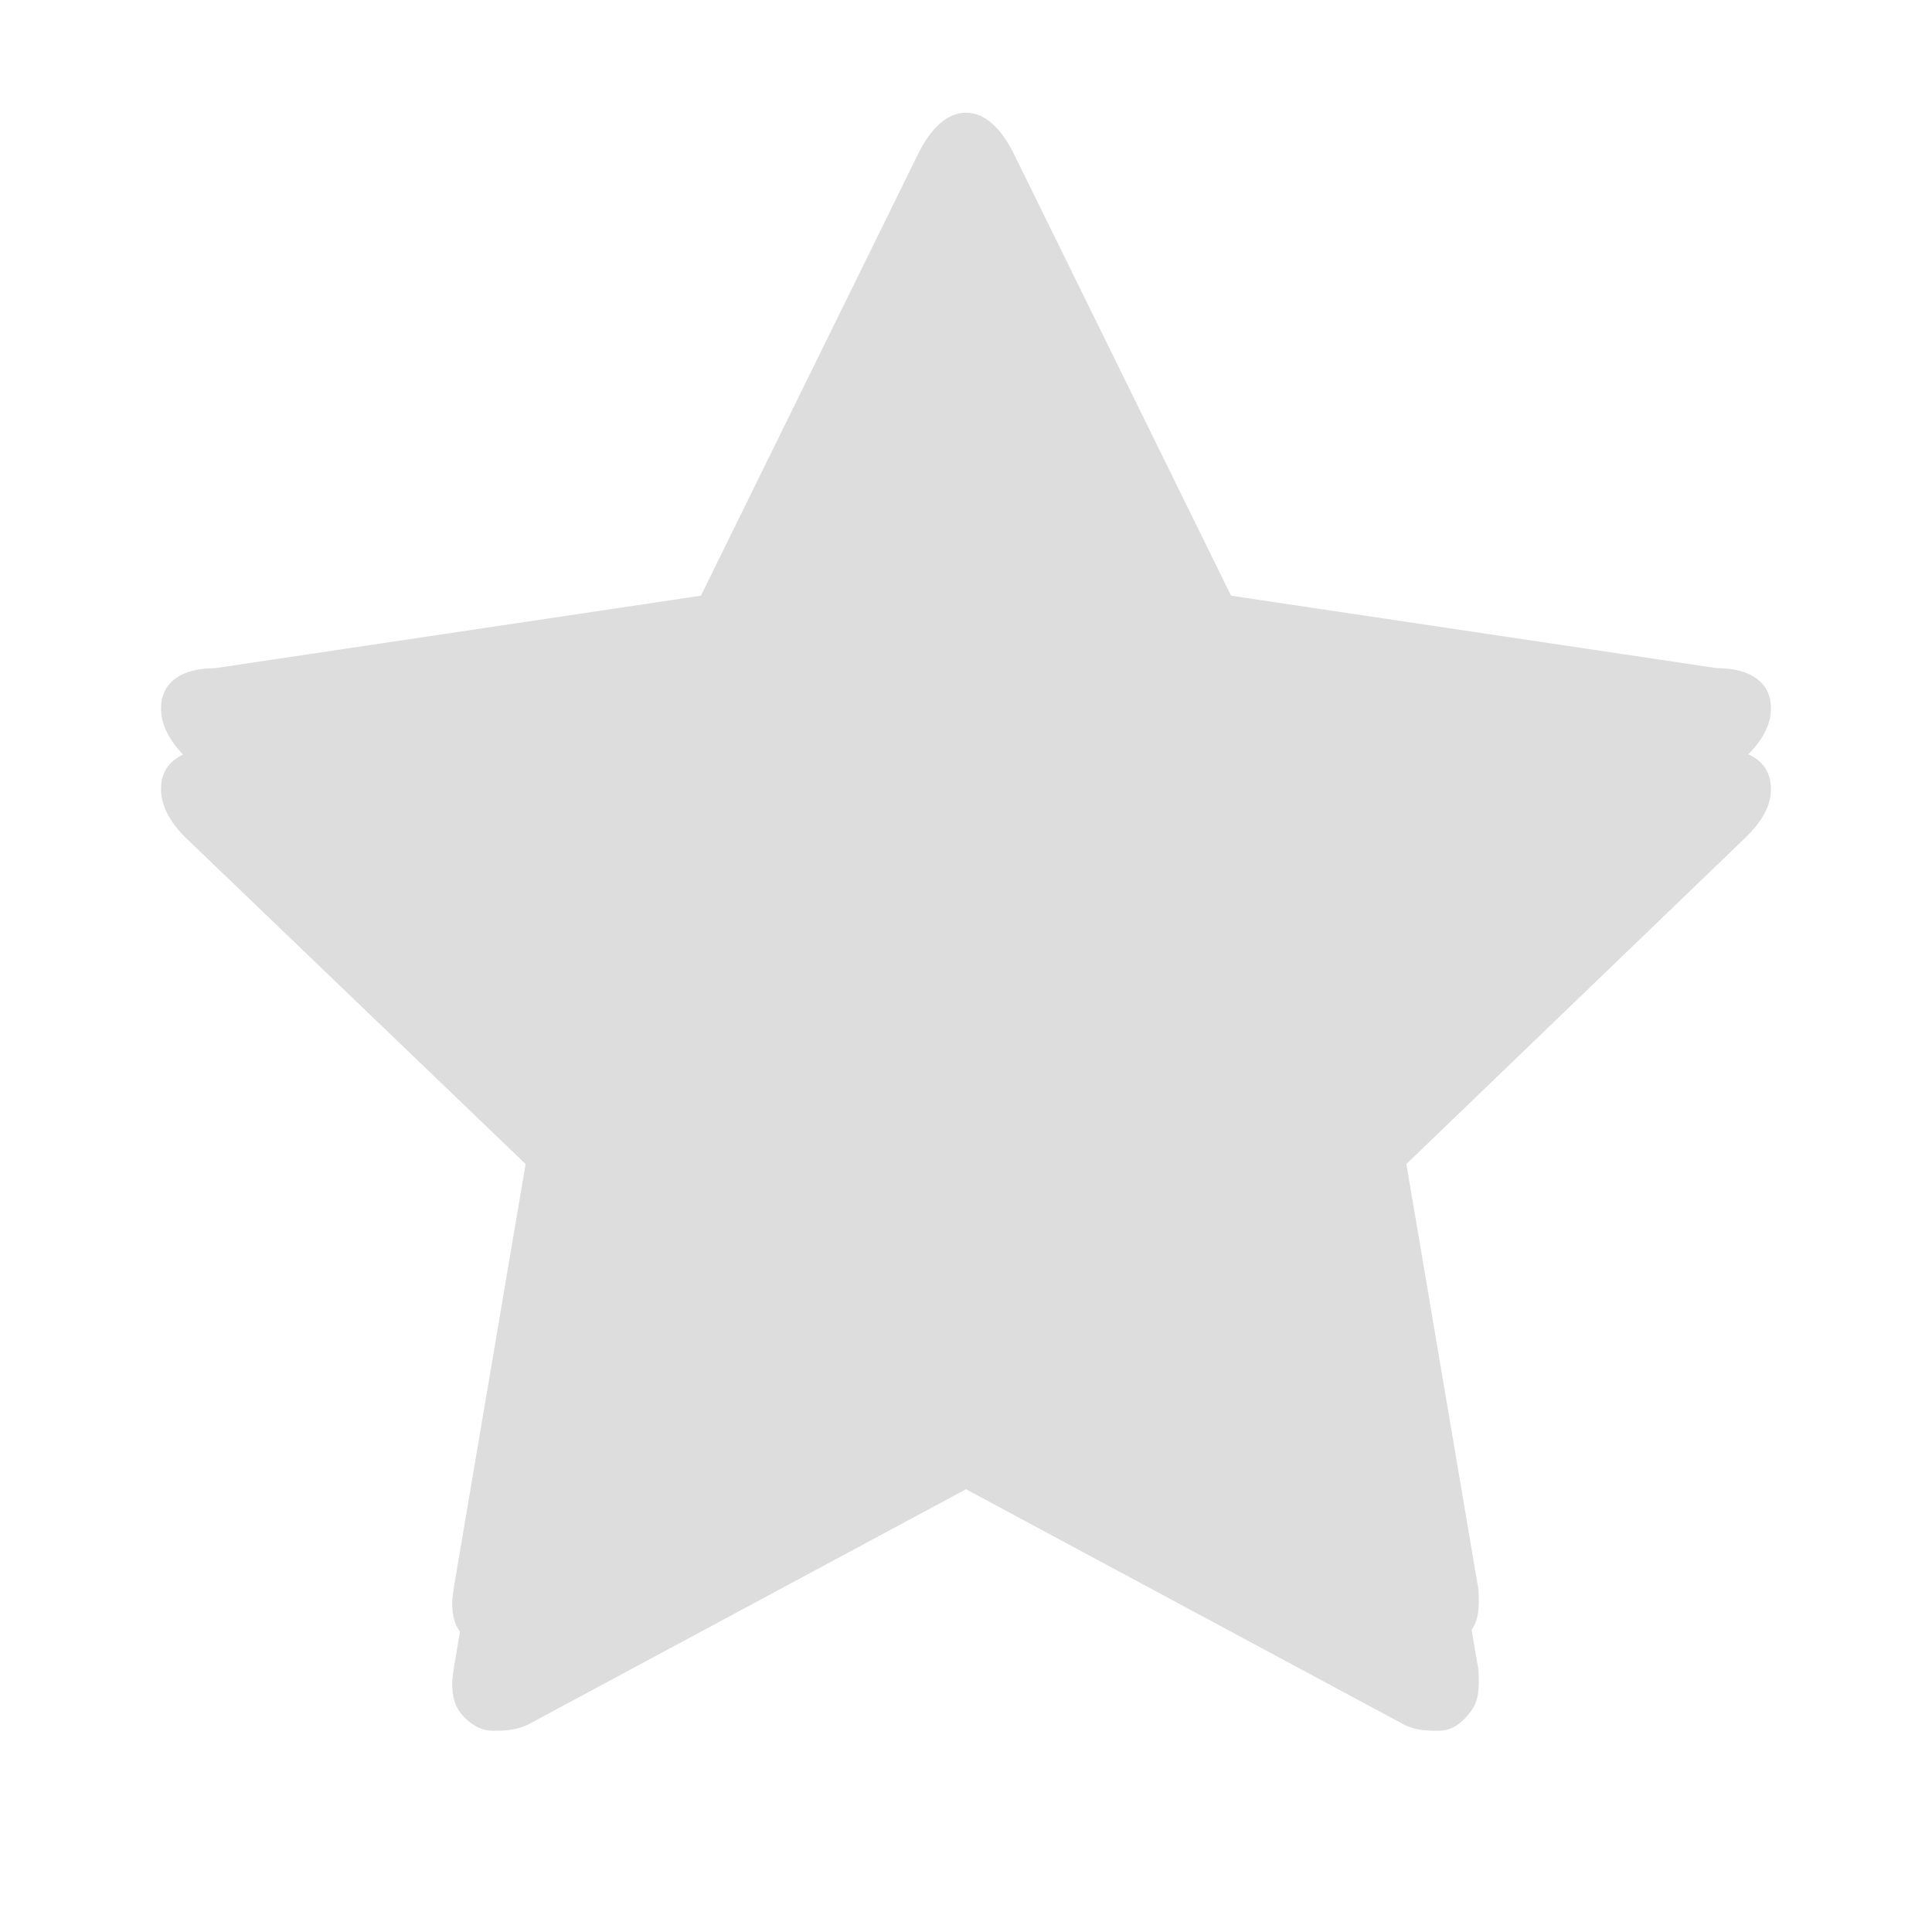 <?xml version="1.0" ?><svg height="24" version="1.1" width="24" xmlns="http://www.w3.org/2000/svg" xmlns:cc="http://creativecommons.org/ns#" xmlns:dc="http://purl.org/dc/elements/1.1/" xmlns:rdf="http://www.w3.org/1999/02/22-rdf-syntax-ns#"><g transform="translate(0 -1028.4)"><path d="m66.36 1121.6-0.636-0.7v-1.2-1.2l0.39-2.2c0.214-1.3 0.39-2.3 0.39-2.4s-0.13-0.1-0.524-0.3l-0.525-0.3-0.544-1.3c-0.3-0.8-0.547-1.4-0.549-1.5s0.091-0.3 0.215-0.4c0.218-0.4 0.22-0.4 0.22-0.8v-0.4h-0.516-0.597c-0.045-0.1-0.181-0.3-0.302-0.5l-0.219-0.5h-0.335l-0.334 0.1-1.149-0.7-1.149-0.6-0.36-0.5c-0.198-0.2-0.394-0.4-0.435-0.4-0.042-0.1-0.259-0.1-0.482-0.1h-0.407l-1.231-1.6-1.23-1.6 0.053-0.9 0.053-0.8-0.381-0.5c-0.209-0.3-0.416-0.6-0.458-0.6-0.054-0.1-0.149-0.1-0.303 0h-0.275c-0.028 0-0.125-0.2-0.216-0.4-0.173-0.3-0.163-0.4 0.056-0.4h0.119c0-0.1-1.009-1.1-1.14-1.2-0.057 0-0.44-0.1-0.852-0.2l-0.748-0.1-1.88 1c-1.034 0.5-1.893 0.9-1.908 0.9-0.015-0.1 0.24-0.3 0.567-0.7 0.328-0.3 0.595-0.6 0.595-0.6s-0.209-0.2-0.464-0.4c-0.256-0.2-0.475-0.4-0.488-0.4-0.013-0.1-0.111-0.7-0.218-1.4-0.178-1.2-0.187-1.3-0.114-1.4 0.044 0 0.411-0.2 0.816-0.4l0.737-0.4 3.78 0.4c2.079 0.2 3.833 0.4 3.896 0.4 0.098 0 0.107 0 0.055-0.1-0.034 0-0.308-0.2-0.609-0.4-0.302-0.2-0.575-0.4-0.609-0.5-0.05 0-0.032-0.2 0.097-0.7 0.087-0.4 0.183-0.7 0.213-0.7s1.811-0.7 3.957-1.6l3.903-1.5 1.122 0.1c1.623 0.1 1.885 0.1 1.868 0.2-0.008 0-0.575 0.7-1.259 1.4-0.684 0.8-1.26 1.5-1.281 1.5s-0.004 0.1 0.04 0.1c0.042 0.1 0.832 0.7 1.756 1.5 0.924 0.7 1.68 1.4 1.68 1.4s-0.249 0.3-0.553 0.7l-0.553 0.5-1.02-0.1c-0.561-0.1-1.039-0.3-1.063-0.3-0.026 0 0.001-0.3 0.067-0.6 0.06-0.3 0.097-0.6 0.081-0.6-0.022-0.1-0.105-0.1-0.344-0.1-0.174 0-0.33 0-0.346 0.1-0.016 0-0.095 0.2-0.174 0.4l-0.145 0.4 0.106 0.4c0.058 0.2 0.092 0.4 0.075 0.4h-0.654c-1.028-0.1-0.91-0.2-1.326 0.4-0.198 0.3-0.37 0.5-0.381 0.6-0.013 0 0.08 0.2 0.255 0.3 0.212 0.2 0.371 0.3 0.698 0.3 0.233 0.1 0.494 0.2 0.579 0.2 0.108 0.1 0.302 0.2 0.634 0.6 0.264 0.3 0.51 0.6 0.548 0.6 0.064 0 0.394-0.9 0.394-1.1 0 0-0.043-0.1-0.097-0.2-0.086-0.1-0.098-0.2-0.098-0.7s0.008-0.6 0.091-0.6c0.24 0 2.477 0.4 2.524 0.5 0.03 0 0.489 0.5 1.02 1.2 0.825 1 0.955 1.1 0.897 1.2-0.038 0-0.671 0.4-1.409 0.8-0.737 0.5-1.351 0.8-1.365 0.8-0.015 0-0.037 0.2-0.05 0.5l-0.025 0.4h-0.246c-0.24 0-0.251 0-0.479 0.2-0.191 0.2-0.228 0.3-0.207 0.4 0.105 0.5 0.149 0.4-0.478 1-0.375 0.3-0.565 0.5-0.565 0.5 0.001 0.1 0.055 0.3 0.122 0.5 0.172 0.6 0.174 0.5-0.157 0.5-0.278 0-0.28 0-0.465-0.3-0.332-0.4-0.225-0.4-1.171-0.4h-0.895c-0.075 0.1-0.654 1.1-0.654 1.2s0.659 0.7 0.783 0.7c0.059 0 0.269-0.1 0.467-0.2l0.359-0.2 0.2 0.1 0.2 0.1-0.039 0.3c-0.021 0.2-0.039 0.4-0.041 0.5l-0.002 0.2h0.251c0.138 0 0.272 0 0.298 0.1 0.026 0 0.073 0.2 0.106 0.4 0.094 0.6 0.023 0.5 0.702 0.5h0.594l0.555-0.2 0.555-0.3 0.396 0.2c0.362 0.1 0.462 0.1 1.138 0.2h0.79c0.026 0.1 0.069 0.3 0.094 0.5 0.029 0.3 0.073 0.5 0.114 0.5h0.611c0.301 0 0.558 0.1 0.572 0.1 0.015 0 0.053 0.2 0.085 0.5 0.033 0.3 0.088 0.5 0.126 0.5 0.047 0.1 0.188 0.1 0.445 0.1h0.376l1.084 0.7c0.596 0.4 1.083 0.8 1.083 0.8s-0.142 0.2-0.317 0.4c-0.174 0.2-0.317 0.4-0.318 0.4s-0.042 0.4-0.089 0.8l-0.087 0.6-0.246 0.3c-0.317 0.3-4.549 4.8-4.663 5-0.079 0.1-0.08 0.1-0.012 0.3 0.041 0.1 0.074 0.3 0.074 0.5v0.3l-0.317 0.4c-0.174 0.1-0.317 0.3-0.317 0.3s0.109 0.2 0.243 0.3c0.134 0.2 0.244 0.4 0.244 0.4 0.001 0.1-0.378 0.6-0.441 0.6-0.023 0-0.328-0.4-0.678-0.8zm44.99-1.2c-0.07-0.1-0.11-0.2-0.16-0.4-0.1-0.5-0.12-0.4 0.66-1.3 0.38-0.4 0.7-0.8 0.7-0.8 0-0.1-0.12-0.3-0.27-0.5-0.14-0.2-0.26-0.4-0.26-0.4 0-0.1 0.29-0.5 0.34-0.5 0.03 0.1 0.16 0.2 0.3 0.4l0.24 0.4 0.07 0.7c0.11 1 0.15 0.9-0.52 1.7l-0.59 0.7h-0.2-0.31zm-4.61-2.2c-0.18 0-0.33 0-0.44-0.1-0.09-0.1-0.57-0.5-1.07-0.8-0.51-0.4-0.94-0.7-0.97-0.7s-0.05 0.1-0.05 0.2c0 0-0.03 0.1-0.06 0.1-0.09 0.1-2.59 0.6-2.64 0.6-0.02 0 0.02-0.3 0.09-0.5 0.07-0.3 0.12-0.5 0.12-0.5 0-0.1-0.11-0.2-0.25-0.2l-0.26-0.2-0.01-0.6-0.02-0.7 0.14-0.1c0.28-0.2 3.39-2.2 3.43-2.2 0.01 0 0.37 0.2 0.78 0.4 0.42 0.3 0.78 0.5 0.81 0.5 0.04 0 0.07-0.1 0.09-0.3 0.02-0.3 0.06-0.4 0.09-0.5h0.26 0.22l0.99 1.5c0.55 0.8 1 1.5 1 1.6 0 0-1.21 2.4-1.33 2.5-0.05 0.1-0.42 0.1-0.92 0zm-22.783-1c-0.394-0.1-0.737-0.1-0.761-0.1-0.024-0.1-0.346-0.9-0.716-1.9l-0.672-1.9 0.202-0.3 0.201-0.2v-0.5-0.6l-0.227-0.2c-0.124-0.2-0.381-0.5-0.571-0.7l-0.344-0.4 0.218-0.2c0.119-0.1 0.206-0.2 0.193-0.2-0.014 0-0.255-0.2-0.537-0.3l-0.512-0.4h-1.18c-1.169-0.1-1.181-0.1-1.317-0.2-0.075-0.1-0.357-0.3-0.625-0.6-0.268-0.2-0.502-0.4-0.519-0.4-0.018-0.1-0.048-0.7-0.068-1.4l-0.035-1.2 1.485-1.3 1.486-1.2 0.821-0.1 0.82-0.1 0.2 0.2c0.183 0.2 0.2 0.2 0.2 0.4v0.3l0.586 0.2c0.322 0.1 0.611 0.2 0.642 0.2s0.185-0.1 0.341-0.3c0.157-0.1 0.314-0.2 0.35-0.2s0.164 0.1 0.286 0.2l0.222 0.1 0.88 0.1h0.881l0.187-0.2 0.186-0.1v-0.4c0-0.3-0.017-0.4-0.061-0.4-0.033 0-0.19 0.1-0.347 0.3-0.158 0.3-0.312 0.4-0.342 0.4s-0.23-0.2-0.445-0.5c-0.403-0.6-0.549-0.7-0.495-0.4 0.016 0.1 0.044 0.3 0.063 0.5 0.027 0.4 0.022 0.4-0.036 0.4-0.038 0-0.237-0.2-0.443-0.3-0.276-0.2-0.381-0.3-0.4-0.4-0.014-0.1-0.051-0.3-0.082-0.5-0.054-0.3-0.071-0.4-0.411-0.8-0.701-0.8-0.735-0.8-0.824-0.8-0.043 0.1-0.079 0.1-0.079 0.2 0 0 0.186 0.3 0.413 0.6 0.364 0.5 0.407 0.6 0.358 0.7-0.099 0.2-0.448 0.6-0.486 0.6-0.04 0-0.099-0.1-0.191-0.6-0.059-0.3-0.147-0.3-0.79-0.8l-0.277-0.2-0.275 0.3c-0.262 0.2-0.281 0.2-0.431 0.1h-0.209c-0.028 0-0.441 0.3-0.916 0.8-0.476 0.4-0.894 0.8-0.93 0.8-0.063 0-0.093-0.1-0.466-1.1-0.251-0.7-0.25-0.7 0.041-0.6h0.62 0.389l0.111-0.2c0.153-0.3 0.141-0.3-0.086-0.6-0.11-0.1-0.19-0.2-0.18-0.3 0.01 0 0.187-0.2 0.392-0.3 0.308-0.3 0.417-0.3 0.617-0.3 0.217-0.1 0.292-0.1 0.684-0.5 0.243-0.2 0.441-0.4 0.441-0.5 0 0-0.044-0.1-0.098-0.3-0.053-0.1-0.097-0.2-0.097-0.2 0-0.1 0.352-0.3 0.435-0.3 0.027 0 0.122 0.1 0.21 0.2l0.16 0.3 0.78-0.1h0.83c0.026-0.1 0.071-0.2 0.099-0.3l0.051-0.2 0.848-0.3c0.466-0.2 0.855-0.4 0.865-0.4s-0.046-0.1-0.124-0.2l-0.142-0.1-0.519 0.1c-0.286 0.1-0.55 0.2-0.587 0.2-0.069-0.1-0.321-0.6-0.321-0.7 0 0 0.165-0.2 0.366-0.3 0.201-0.2 0.366-0.3 0.366-0.4 0 0-0.38-0.4-0.455-0.4-0.066 0.1-1.008 1.3-1.008 1.3s0.079 0.1 0.176 0.2l0.176 0.2-0.042 0.4-0.042 0.4-0.406 0.1c-0.633 0.2-0.646 0.2-0.768-0.1-0.058-0.1-0.126-0.2-0.151-0.3-0.029 0-0.235 0-0.555 0.1h-0.541c-0.041-0.1 0.031-0.9 0.083-1 0.094-0.2 1.704-2.3 1.796-2.4 0.076-0.1 0.353-0.2 1.054-0.3 0.523-0.2 1.003-0.3 1.066-0.3s0.772 0.2 1.575 0.4c0.804 0.2 1.471 0.3 1.483 0.3 0.101 0-0.421 0.8-0.528 0.8-0.084 0.1-0.062 0.1-0.584 0h-0.475c0 0.1 0.151 0.3 0.337 0.4l0.337 0.4 0.187-0.1c0.103-0.1 0.632-0.4 1.175-0.8l0.987-0.6 0.741-0.1h0.758c0.01-0.1-0.191-0.3-0.446-0.6-0.256-0.3-0.465-0.6-0.465-0.6 0.001 0 0.269-0.3 0.597-0.6l0.597-0.7 0.848-0.3c0.814-0.4 0.851-0.4 0.916-0.3 0.086 0.1 0.187 0.5 0.148 0.5-0.016 0-0.338 0.1-0.716 0.3-0.378 0.1-0.739 0.2-0.802 0.3-0.121 0-0.907 0.9-0.907 0.9 0 0.1 0.161 0.2 0.969 0.7 0.385 0.2 0.714 0.4 0.731 0.4s-0.019-0.1-0.079-0.2c-0.059-0.1-0.108-0.2-0.108-0.2 0-0.1 1.014-1 1.105-1 0.031 0 0.503 0.1 1.048 0.2 0.607 0.1 1.011 0.2 1.039 0.2 0.025 0 0.113-0.2 0.195-0.3l0.149-0.3 1.847-0.7 1.846-0.7 0.813 0.2c0.45 0.1 1 0.2 1.24 0.2 0.23 0.1 0.42 0.1 0.42 0.2 0 0-0.37 0.2-0.83 0.5-0.48 0.3-0.81 0.5-0.79 0.5s1.23 0.2 2.68 0.3c1.44 0.2 2.71 0.3 2.82 0.3 0.18 0 0.2 0 0.66-0.4 0.26-0.3 0.49-0.5 0.52-0.5s0.14 0.2 0.26 0.4c0.11 0.2 0.23 0.4 0.26 0.4s0.67 0.1 1.42 0.2l1.36 0.1 0.38 0.2c0.45 0.2 0.46 0.2 1.58 0.1 0.46-0.1 0.9-0.1 0.99-0.1h0.16v1.5c0 0.8-0.02 1.5-0.04 1.6-0.02 0-0.51 0-1.08 0.1-0.58 0-1.08 0.1-1.11 0.1-0.04 0.1-0.05 0.2-0.03 0.5l0.02 0.4-0.64 0.8c-0.35 0.5-0.66 0.9-0.68 0.9-0.03 0-0.06-0.1-0.07-0.1-0.04-0.2-0.23-1.4-0.23-1.5 0 0 0.15-0.2 0.32-0.4 0.18-0.3 0.32-0.5 0.32-0.5 0-0.1 0.01-0.1-1.36 0.1l-1.18 0.1-0.75 0.4c-0.41 0.2-0.77 0.4-0.8 0.4-0.07 0.1-0.16 0.6-0.12 0.6 0.02 0 0.24 0 0.48-0.1 0.25 0 0.47-0.1 0.5-0.1 0.03 0.1 0.07 0.4 0.08 0.8l0.04 0.7-0.12 0.1h-0.27c-0.31 0-0.38 0.1-0.47 0.4-0.05 0.2-0.12 0.4-0.16 0.4s-0.38 0.3-0.75 0.5c-0.38 0.3-0.68 0.5-0.68 0.5 0 0.1 0.04 0.2 0.1 0.3 0.07 0.2 0.08 0.3 0.04 0.4-0.09 0.1-0.82 0.5-0.88 0.5-0.03 0-0.12-0.2-0.19-0.5-0.08-0.2-0.16-0.4-0.18-0.5-0.06 0-0.58 0.2-0.62 0.3-0.01 0.1 0.01 0.6 0.05 1.2 0.07 0.9 0.07 1.1 0.01 1.1-0.03 0.1-0.65 0.4-1.37 0.8-0.72 0.5-1.3 0.8-1.3 0.9 0 0 0.14 0.2 0.32 0.5s0.31 0.5 0.29 0.5c-0.04 0.1-1.076 0.7-1.145 0.7-0.029 0-0.152-0.2-0.274-0.4-0.168-0.4-0.243-0.5-0.319-0.5-0.155 0-0.162 0.1-0.04 0.6l0.113 0.5 0.44 0.3c0.243 0.2 0.459 0.3 0.482 0.3 0.057 0.1-0.038 0.3-0.18 0.3-0.104 0.1-0.143 0.1-0.351 0.1-0.324-0.1-0.332-0.1-0.298 0.1s0.138 0.3 0.337 0.3c0.244 0 0.314 0 0.477 0.5 0.087 0.2 0.188 0.5 0.218 0.5 0.04 0 0.37 0.2 0.74 0.3 0.45 0.2 0.68 0.3 0.7 0.4 0.05 0.1 0.06 0.4 0.01 0.4-0.02 0-0.39-0.1-0.82-0.2s-0.79-0.1-0.806-0.1c-0.053 0-2.337-2.6-2.337-2.6 0-0.1 0.115-0.1 0.415 0 0.322 0 0.415 0 0.415-0.1 0 0-0.302-0.7-0.67-1.5l-0.669-1.4-0.018-0.4c-0.016-0.4-0.032-0.5-0.112-0.5-0.203-0.1-0.277 0-0.366 0.4l-0.086 0.4-0.61 0.4c-0.336 0.3-0.644 0.5-0.686 0.6-0.057 0-0.082 0.2-0.101 0.5l-0.024 0.5-0.439 0.2c-0.241 0-0.481 0.1-0.533 0.1-0.071 0-0.143-0.2-0.306-0.6-0.476-1.3-0.437-1.2-0.664-1.3l-0.204-0.1v-0.5c0-0.4-0.02-0.6-0.049-0.6-0.206-0.1-3.76-0.7-3.787-0.7-0.031 0.1 0.417 0.9 0.528 1 0.024 0 0.185 0 0.371-0.1l0.328-0.1 0.341 0.4c0.188 0.1 0.341 0.3 0.341 0.4 0 0-0.62 0.8-0.749 0.9-0.058 0-0.444 0.2-0.858 0.3-0.499 0.2-0.777 0.3-0.822 0.2-0.037 0-0.445-0.7-0.907-1.6-0.461-0.9-0.868-1.7-0.904-1.7-0.071-0.1-0.327-0.1-0.441 0-0.048 0-0.078 0.1-0.091 0.3l-0.019 0.4 0.591 1.2c0.581 1.1 0.596 1.1 0.888 1.4 0.469 0.3 0.688 0.5 0.771 0.4h0.658 0.551c-0.016 0.1-0.568 0.9-1.227 1.8-0.658 1-1.197 1.8-1.197 1.8 0 0.1 0.055 0.2 0.123 0.3 0.102 0.1 0.13 0.2 0.169 0.6 0.079 0.8 0.118 0.7-0.603 1.2-0.071 0.1-0.1 0.2-0.133 0.6-0.023 0.2-0.06 0.4-0.083 0.5-0.295 0.4-1.891 2.3-1.952 2.3h-0.8zm5.998-14.2c0.127 0 0.208-0.1 0.208-0.1 0-0.1-0.085-0.3-0.189-0.5-0.285-0.5-0.284-0.5-0.058-0.8 0.224-0.3 0.228-0.3 0.117-0.5-0.114-0.1-0.17-0.1-0.389 0.1l-0.193 0.2 0.044 0.8c0.043 0.8 0.078 0.9 0.196 0.9 0.031 0 0.15-0.1 0.264-0.1zm-4.519-1.1c0.344-0.3 0.324-0.3 1.41-0.2 0.389 0.1 0.725 0.1 0.747 0.1s-0.077-0.2-0.22-0.5c-0.269-0.4-0.379-0.5-0.681-0.5-0.129 0-0.139 0-0.139 0.2s-0.05 0.2-0.309 0.2c-0.125 0-0.197 0-0.378-0.2l-0.224-0.3-0.349 0.5c-0.193 0.2-0.35 0.4-0.35 0.5 0.001 0.1 0.102 0.4 0.149 0.4 0.025 0 0.18-0.1 0.344-0.2zm6.226-0.1c0.026 0 0.035-0.2 0.018-0.3l-0.03-0.2h-0.194c-0.223 0-0.249 0-0.197 0.4 0.03 0.2 0.04 0.2 0.193 0.2 0.089 0 0.184-0.1 0.21-0.1zm-36.658 13.7c-0.168-0.1-0.305-0.2-0.305-0.3 0 0 0.194-0.2 0.338-0.3l0.138-0.1 0.3 0.1c0.165 0.2 0.314 0.3 0.33 0.3 0.034 0.1-0.304 0.5-0.421 0.5-0.041 0-0.212-0.1-0.38-0.2zm33.196-0.5c-0.261-0.2-0.484-0.4-0.496-0.4-0.022-0.1 0.218-1 0.286-1.1 0.055-0.1 1.005-0.8 1.063-0.8 0.108 0 0.378 0.2 0.378 0.3s-0.635 2.2-0.699 2.2c-0.044 0.1-0.17 0-0.532-0.2zm-34.574-0.4c-0.174-0.1-0.314-0.3-0.311-0.3 0.008-0.1 0.455-0.7 0.51-0.7 0.063 0 0.731 0.9 0.704 0.9-0.04 0.1-0.451 0.3-0.521 0.3-0.036 0-0.208-0.1-0.382-0.2zm52.644-2.7c-0.84-0.2-1.55-0.4-1.57-0.4-0.05-0.1-0.14-1.1-0.1-1.1 0.04-0.1 3.1 0.7 3.18 0.7 0.05 0.1 0.29 0.9 0.29 1 0 0.2-0.09 0.1-1.8-0.2zm-3.61-0.7c-0.06 0-0.11-0.1-0.11-0.1s0.5-1.1 0.54-1.1c0.05-0.1 0.56 0 0.61 0.1 0.02 0-0.11 0.3-0.28 0.6-0.3 0.5-0.3 0.5-0.47 0.5h-0.29zm-1.53-0.2c-0.26-0.1-0.48-0.1-0.49-0.2-0.01 0 0-0.2 0.02-0.5l0.04-0.5 0.5-0.5c0.27-0.2 0.53-0.4 0.56-0.4 0.07 0 0.74 0.9 0.74 1 0 0-0.14 0.3-0.31 0.6-0.36 0.7-0.33 0.7-1.06 0.5zm-34.155-4-0.969-0.3 0.028-0.2c0.015-0.1 0.048-0.2 0.072-0.2 0.027 0 0.416 0.1 0.99 0.4 0.52 0.2 1.019 0.4 1.11 0.4 0.142 0.1 0.156 0.1 0.097 0.2-0.154 0.1-0.343 0.1-1.328-0.3zm-16.687-0.3c-0.285-0.2-0.543-0.3-0.573-0.3s-0.193 0-0.361 0.1c-0.167 0.1-0.341 0.2-0.384 0.2-0.109 0-1.734-1-1.766-1-0.029-0.1 0.066-0.4 0.126-0.5 0.021 0 0.474 0.2 1.007 0.4 0.532 0.2 0.997 0.4 1.032 0.4s0.217-0.1 0.403-0.2c0.187-0.1 0.369-0.2 0.404-0.2 0.095 0 0.962 0.9 0.962 0.9 0 0.1-0.233 0.5-0.29 0.5-0.023 0-0.275-0.1-0.56-0.3zm14.462-0.3c-0.307-0.1-0.576-0.2-0.598-0.2-0.046 0 0.046-0.5 0.107-0.5 0.046-0.1 1.175 0.3 1.238 0.3 0.05 0.1-0.046 0.4-0.13 0.4-0.036 0.1-0.264 0.1-0.617 0zm41.63-1.3c-0.12-0.4-0.21-0.8-0.19-0.8h0.16c0.09 0 0.22 0.2 0.48 0.6 0.19 0.2 0.35 0.5 0.35 0.5 0.01 0-0.46 0.4-0.52 0.4-0.03 0-0.15-0.3-0.28-0.7zm-40.766 0.4c-0.223-0.2-0.232-0.2-0.232-0.4 0-0.1 0.019-0.2 0.043-0.2 0.04 0 0.413 0.4 0.474 0.6 0.04 0.1-0.01 0.1-0.285 0zm-19.976-0.4c-0.062-0.1-0.402-0.8-0.402-0.9s0.13 0 0.706 0.2c0.311 0.1 0.558 0.2 0.549 0.2-0.016 0.1-0.707 0.5-0.774 0.5h-0.079zm58.792-1c-0.12-0.2-0.22-0.3-0.21-0.3 0.01-0.1 0.37-0.3 0.79-0.5 0.43-0.3 0.8-0.5 0.83-0.5 0.04 0 0.18-0.4 0.32-0.8s0.28-0.8 0.31-0.8c0.05 0 0.16 0 0.5 0.2 0.24 0.2 0.44 0.3 0.45 0.3 0.02 0.1-0.85 1.5-1.01 1.7-0.06 0.1-1.65 0.9-1.73 0.9-0.01 0-0.12-0.1-0.25-0.2zm-22.397-1.2c-0.057 0-0.118-0.1-0.135-0.1-0.033 0 0.165-0.4 0.229-0.4 0.044 0 0.106 0.2 0.155 0.4 0.029 0.1 0.021 0.1-0.055 0.1h-0.194zm25.757-1.9c-0.11-0.1-0.12-0.2-0.06-0.2 0.08-0.1 1.04-0.5 1.12-0.5s0.43 0.3 0.43 0.3c0 0.1-1.17 0.6-1.3 0.6-0.03 0-0.12-0.1-0.19-0.2zm-30.06-1.4c-0.138-0.1-0.25-0.3-0.25-0.3 0-0.1 0.388-0.7 0.453-0.7 0.032 0 0.173 0.1 0.312 0.3 0.183 0.2 0.241 0.3 0.211 0.4-0.067 0.1-0.395 0.5-0.437 0.5-0.021 0-0.151-0.1-0.289-0.2zm1.086 0c-0.014 0 0.03-0.2 0.099-0.3 0.159-0.3 0.158-0.4-0.025-0.5-0.083-0.1-0.24-0.3-0.349-0.4l-0.198-0.2 0.26-0.3c0.18-0.2 0.278-0.3 0.317-0.2 0.031 0 0.116 0.2 0.19 0.4 0.121 0.3 0.172 0.3 0.501 0.6l0.366 0.3-0.034 0.3c-0.019 0.2-0.06 0.3-0.09 0.3-0.031 0.1-0.271 0.1-0.533 0.1-0.365 0-0.484 0-0.504-0.1zm-34.816-2.5c-0.052 0-0.039-3 0.013-3 0.026 0 0.778 0.3 1.671 0.6l1.625 0.7 0.18 0.2c0.099 0.2 0.182 0.3 0.183 0.4h-1.229c-1.176 0-1.242 0-1.463 0.1-0.128 0-0.232 0.1-0.232 0.1s0.113 0.2 0.251 0.3c0.139 0.1 0.239 0.3 0.225 0.3s-0.267 0.1-0.58 0.2c-0.611 0.2-0.598 0.2-0.644 0.1zm26.812 0c-0.143 0-0.204-0.1-0.737-0.9-0.32-0.5-0.596-1-0.612-1-0.017 0-0.139-0.6-0.272-1.3-0.132-0.6-0.252-1.2-0.266-1.2-0.054-0.1-0.95-0.8-1.016-0.8-0.038 0-0.264 0.1-0.502 0.2-0.239 0.1-0.46 0.1-0.493 0.1-0.075 0-0.556-0.6-0.556-0.7s1.683-2.2 1.774-2.2c0.075-0.1 7.17-0.9 7.32-0.9 0.137 0 1.808 1.3 1.808 1.4s-0.186 0.3-0.414 0.5-0.43 0.3-0.447 0.4c-0.018 0-0.069 0.5-0.113 1s-0.101 1-0.126 1c-0.025 0.1-0.366 0.6-0.757 1.2-0.655 1.1-0.725 1.1-0.89 1.2-0.099 0-0.63 0.2-1.18 0.4l-1 0.3-0.288 0.7-0.288 0.6h-0.395-0.55zm4.94-0.8c-0.235-0.4-0.398-0.7-0.375-0.7 0.065 0 1.53-0.4 1.588-0.4 0.138 0.1 0.661 0.6 0.661 0.7 0 0-1.234 0.9-1.385 1-0.051 0-0.195-0.2-0.489-0.6z"/><g fill="#DDDDDD"><path d="m22 1038.2c0 0.2-0.104 0.4-0.312 0.6l-4.363 4.2 1.033 6.1c0.008 0 0.012 0.1 0.012 0.2 0 0.2-0.044 0.3-0.132 0.4-0.08 0.1-0.2 0.2-0.361 0.2-0.152 0-0.312 0-0.48-0.1l-5.397-2.9-5.397 2.9c-0.176 0.1-0.337 0.1-0.481 0.1-0.168 0-0.296-0.1-0.385-0.2-0.08-0.1-0.12-0.2-0.12-0.4 0 0 0.008-0.1 0.024-0.2l1.034-6.1-4.375-4.2c-0.2-0.2-0.3-0.4-0.3-0.6 0-0.3 0.224-0.5 0.673-0.5l6.034-0.9 2.704-5.5c0.152-0.3 0.349-0.5 0.589-0.5s0.437 0.2 0.589 0.5l2.704 5.5 6.034 0.9c0.449 0 0.673 0.2 0.673 0.5" fill="#DDDDDD"/></g><g fill="#DDDDDD"><path d="m22 1037.2c0 0.2-0.104 0.4-0.312 0.6l-4.363 4.2 1.033 6.1c0.008 0 0.012 0.1 0.012 0.2 0 0.2-0.044 0.3-0.132 0.4-0.08 0.1-0.2 0.2-0.361 0.2-0.152 0-0.312 0-0.48-0.1l-5.397-2.9-5.397 2.9c-0.176 0.1-0.337 0.1-0.481 0.1-0.168 0-0.296-0.1-0.385-0.2-0.08-0.1-0.12-0.2-0.12-0.4 0 0 0.008-0.1 0.024-0.2l1.034-6.1-4.375-4.2c-0.2-0.2-0.3-0.4-0.3-0.6 0-0.3 0.224-0.5 0.673-0.5l6.034-0.9 2.704-5.5c0.152-0.3 0.349-0.5 0.589-0.5s0.437 0.2 0.589 0.5l2.704 5.5 6.034 0.9c0.449 0 0.673 0.2 0.673 0.5" fill="#DDDDDD"/></g></g></svg>